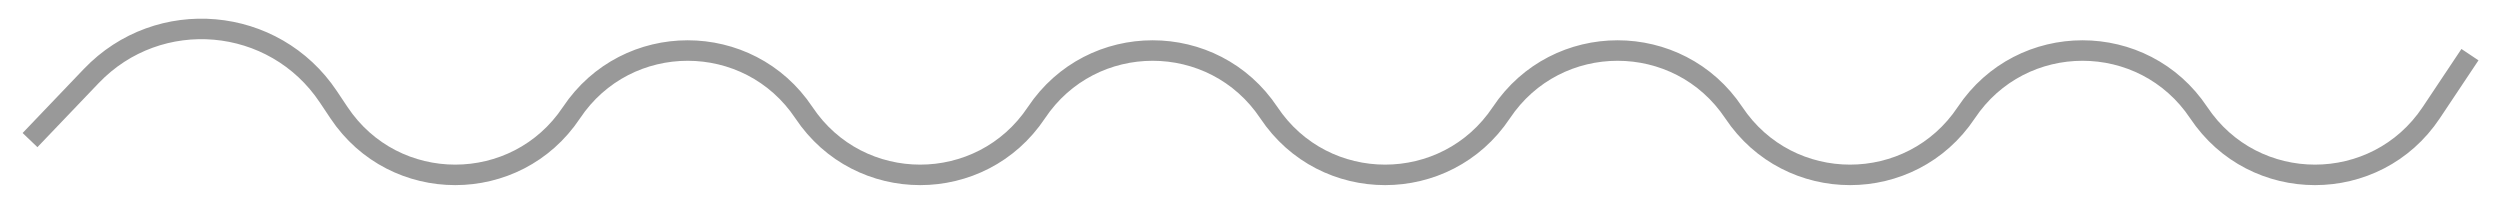 <svg class="w-[92px] md:w-[122px] h-auto" viewBox="0 0 122 10" fill="none" xmlns="http://www.w3.org/2000/svg">
          <path opacity="0.4" d="M1.465 6.836L4.454 3.71C7.746 0.268 13.38 0.761 16.024 4.723L16.543 5.5C19.242 9.545 25.188 9.545 27.887 5.5V5.5C30.587 1.455 36.532 1.455 39.232 5.5V5.5C41.931 9.545 47.877 9.545 50.576 5.5V5.5C53.276 1.455 59.221 1.455 61.921 5.5V5.5C64.621 9.545 70.566 9.545 73.265 5.5V5.5C75.965 1.455 81.91 1.455 84.61 5.5V5.5C87.31 9.545 93.255 9.545 95.954 5.5V5.5C98.654 1.455 104.599 1.455 107.299 5.5V5.5C109.999 9.545 115.944 9.545 118.644 5.5L120.534 2.667" stroke="currentColor" strokelinecap="round"></path>
        </svg>
